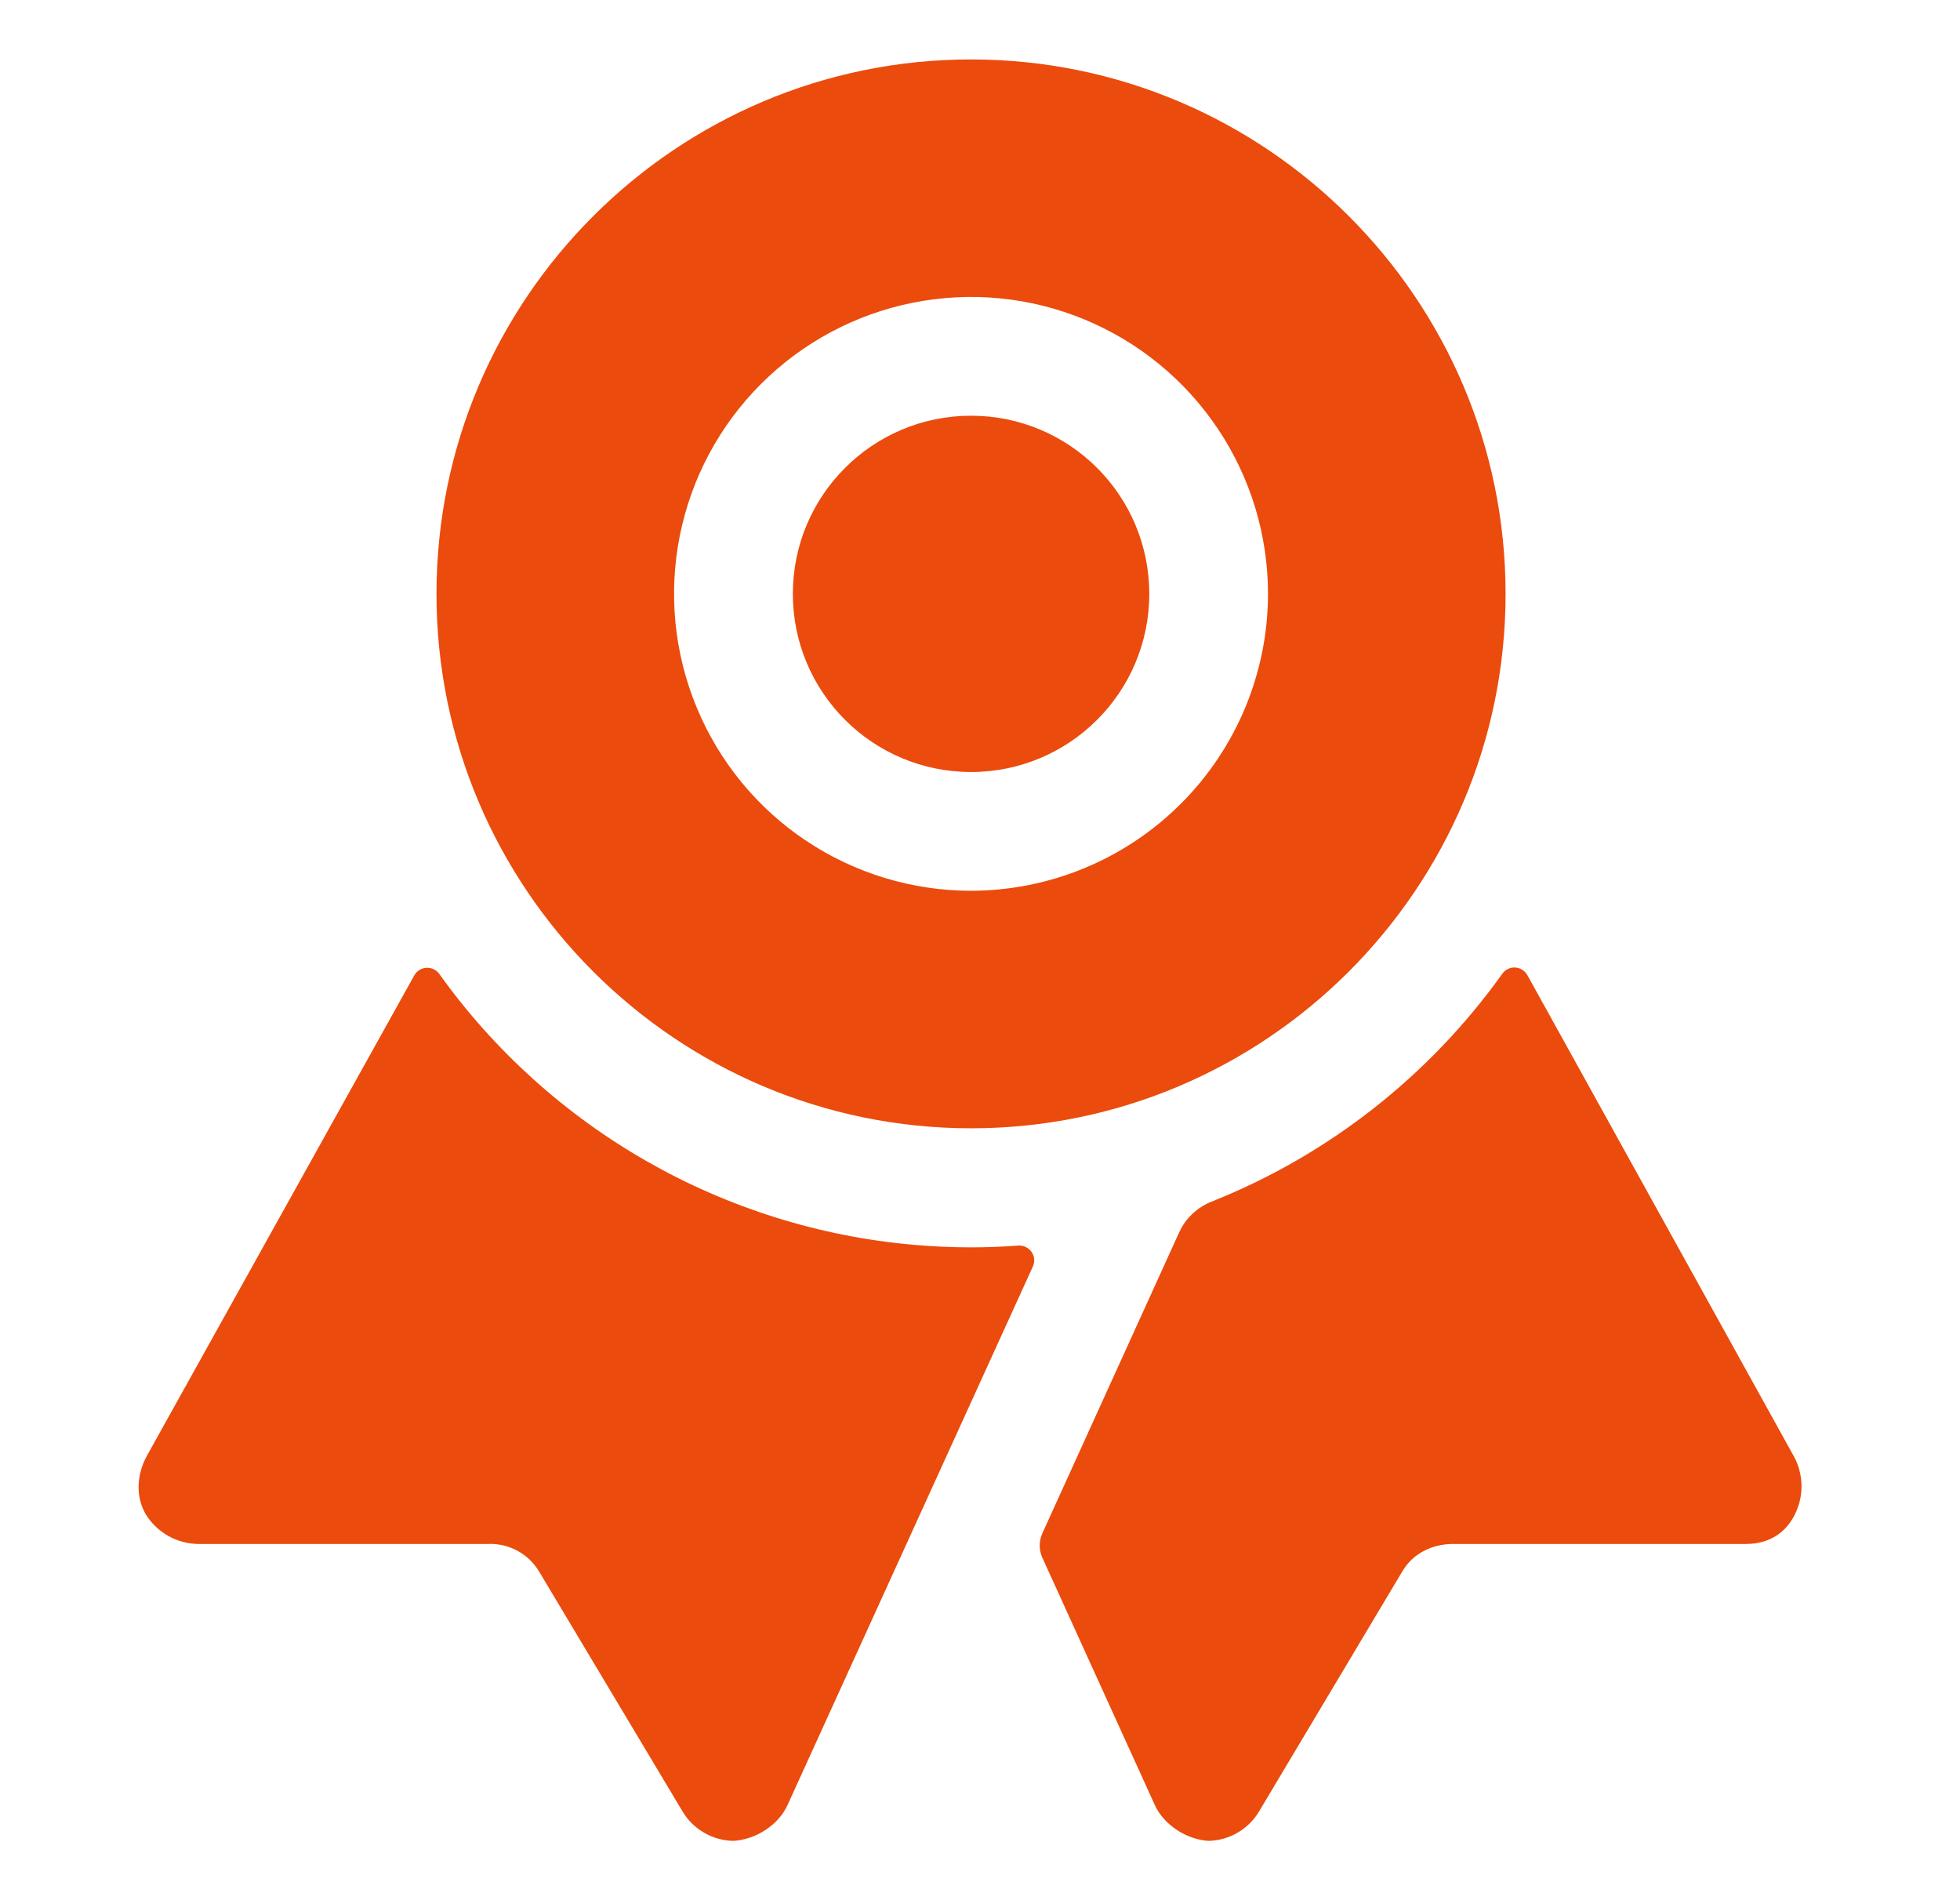 <svg width="33" height="32" viewBox="0 0 33 32" fill="none" xmlns="http://www.w3.org/2000/svg">
<path d="M17.145 20.976C16.882 20.996 16.615 21.006 16.347 21.006C16.02 21.006 15.697 20.991 15.377 20.963C13.797 20.823 12.266 20.343 10.889 19.556C9.512 18.769 8.321 17.694 7.398 16.404C7.374 16.369 7.341 16.341 7.303 16.323C7.265 16.304 7.223 16.296 7.18 16.298C7.138 16.3 7.097 16.313 7.061 16.335C7.025 16.358 6.995 16.389 6.975 16.426L2.475 24.513C2.303 24.826 2.277 25.201 2.457 25.506C2.551 25.657 2.682 25.782 2.838 25.868C2.993 25.955 3.169 26.001 3.347 26.001H8.222C8.391 25.994 8.56 26.034 8.709 26.114C8.859 26.195 8.985 26.314 9.073 26.459L11.489 30.501C11.578 30.651 11.703 30.776 11.854 30.863C12.004 30.951 12.174 30.998 12.348 31.001C12.72 30.98 13.104 30.739 13.258 30.401L17.39 21.329C17.408 21.29 17.416 21.246 17.412 21.203C17.408 21.16 17.393 21.119 17.368 21.083C17.343 21.048 17.31 21.019 17.271 21C17.232 20.982 17.189 20.973 17.145 20.976ZM30.185 24.493L25.715 16.42C25.694 16.384 25.665 16.353 25.629 16.331C25.593 16.308 25.552 16.296 25.51 16.293C25.468 16.291 25.426 16.299 25.389 16.318C25.351 16.336 25.318 16.363 25.294 16.398C24.064 18.12 22.365 19.453 20.399 20.236C20.158 20.332 19.962 20.516 19.854 20.752L17.55 25.821C17.521 25.886 17.505 25.956 17.505 26.027C17.505 26.098 17.521 26.169 17.55 26.233L19.442 30.395C19.595 30.733 19.979 30.98 20.35 31.001C20.524 30.997 20.694 30.948 20.844 30.859C20.994 30.77 21.119 30.644 21.206 30.493L23.614 26.457C23.795 26.154 24.122 25.999 24.475 26.001H29.398C29.815 26.001 30.131 25.783 30.273 25.376C30.324 25.231 30.342 25.077 30.326 24.925C30.311 24.773 30.263 24.625 30.185 24.493Z" fill="#EB4B0C"/>
<path d="M16.349 13.001C18.007 13.001 19.35 11.658 19.35 10.001C19.35 8.344 18.007 7.001 16.349 7.001C14.692 7.001 13.349 8.344 13.349 10.001C13.349 11.658 14.692 13.001 16.349 13.001Z" fill="#EB4B0C"/>
<path d="M16.349 1.001C11.385 1.001 7.349 5.038 7.349 10.001C7.349 14.964 11.387 19.001 16.349 19.001C21.311 19.001 25.349 14.963 25.349 10.001C25.349 5.038 21.312 1.001 16.349 1.001ZM16.349 15.001C15.36 15.001 14.393 14.707 13.571 14.158C12.749 13.609 12.108 12.828 11.73 11.914C11.351 11.001 11.252 9.995 11.445 9.025C11.638 8.055 12.114 7.164 12.814 6.465C13.513 5.766 14.404 5.29 15.374 5.097C16.344 4.904 17.349 5.003 18.262 5.381C19.176 5.76 19.957 6.401 20.506 7.223C21.056 8.045 21.349 9.012 21.349 10.001C21.348 11.326 20.82 12.597 19.883 13.534C18.945 14.472 17.675 14.999 16.349 15.001Z" fill="#EB4B0C"/>
</svg>
